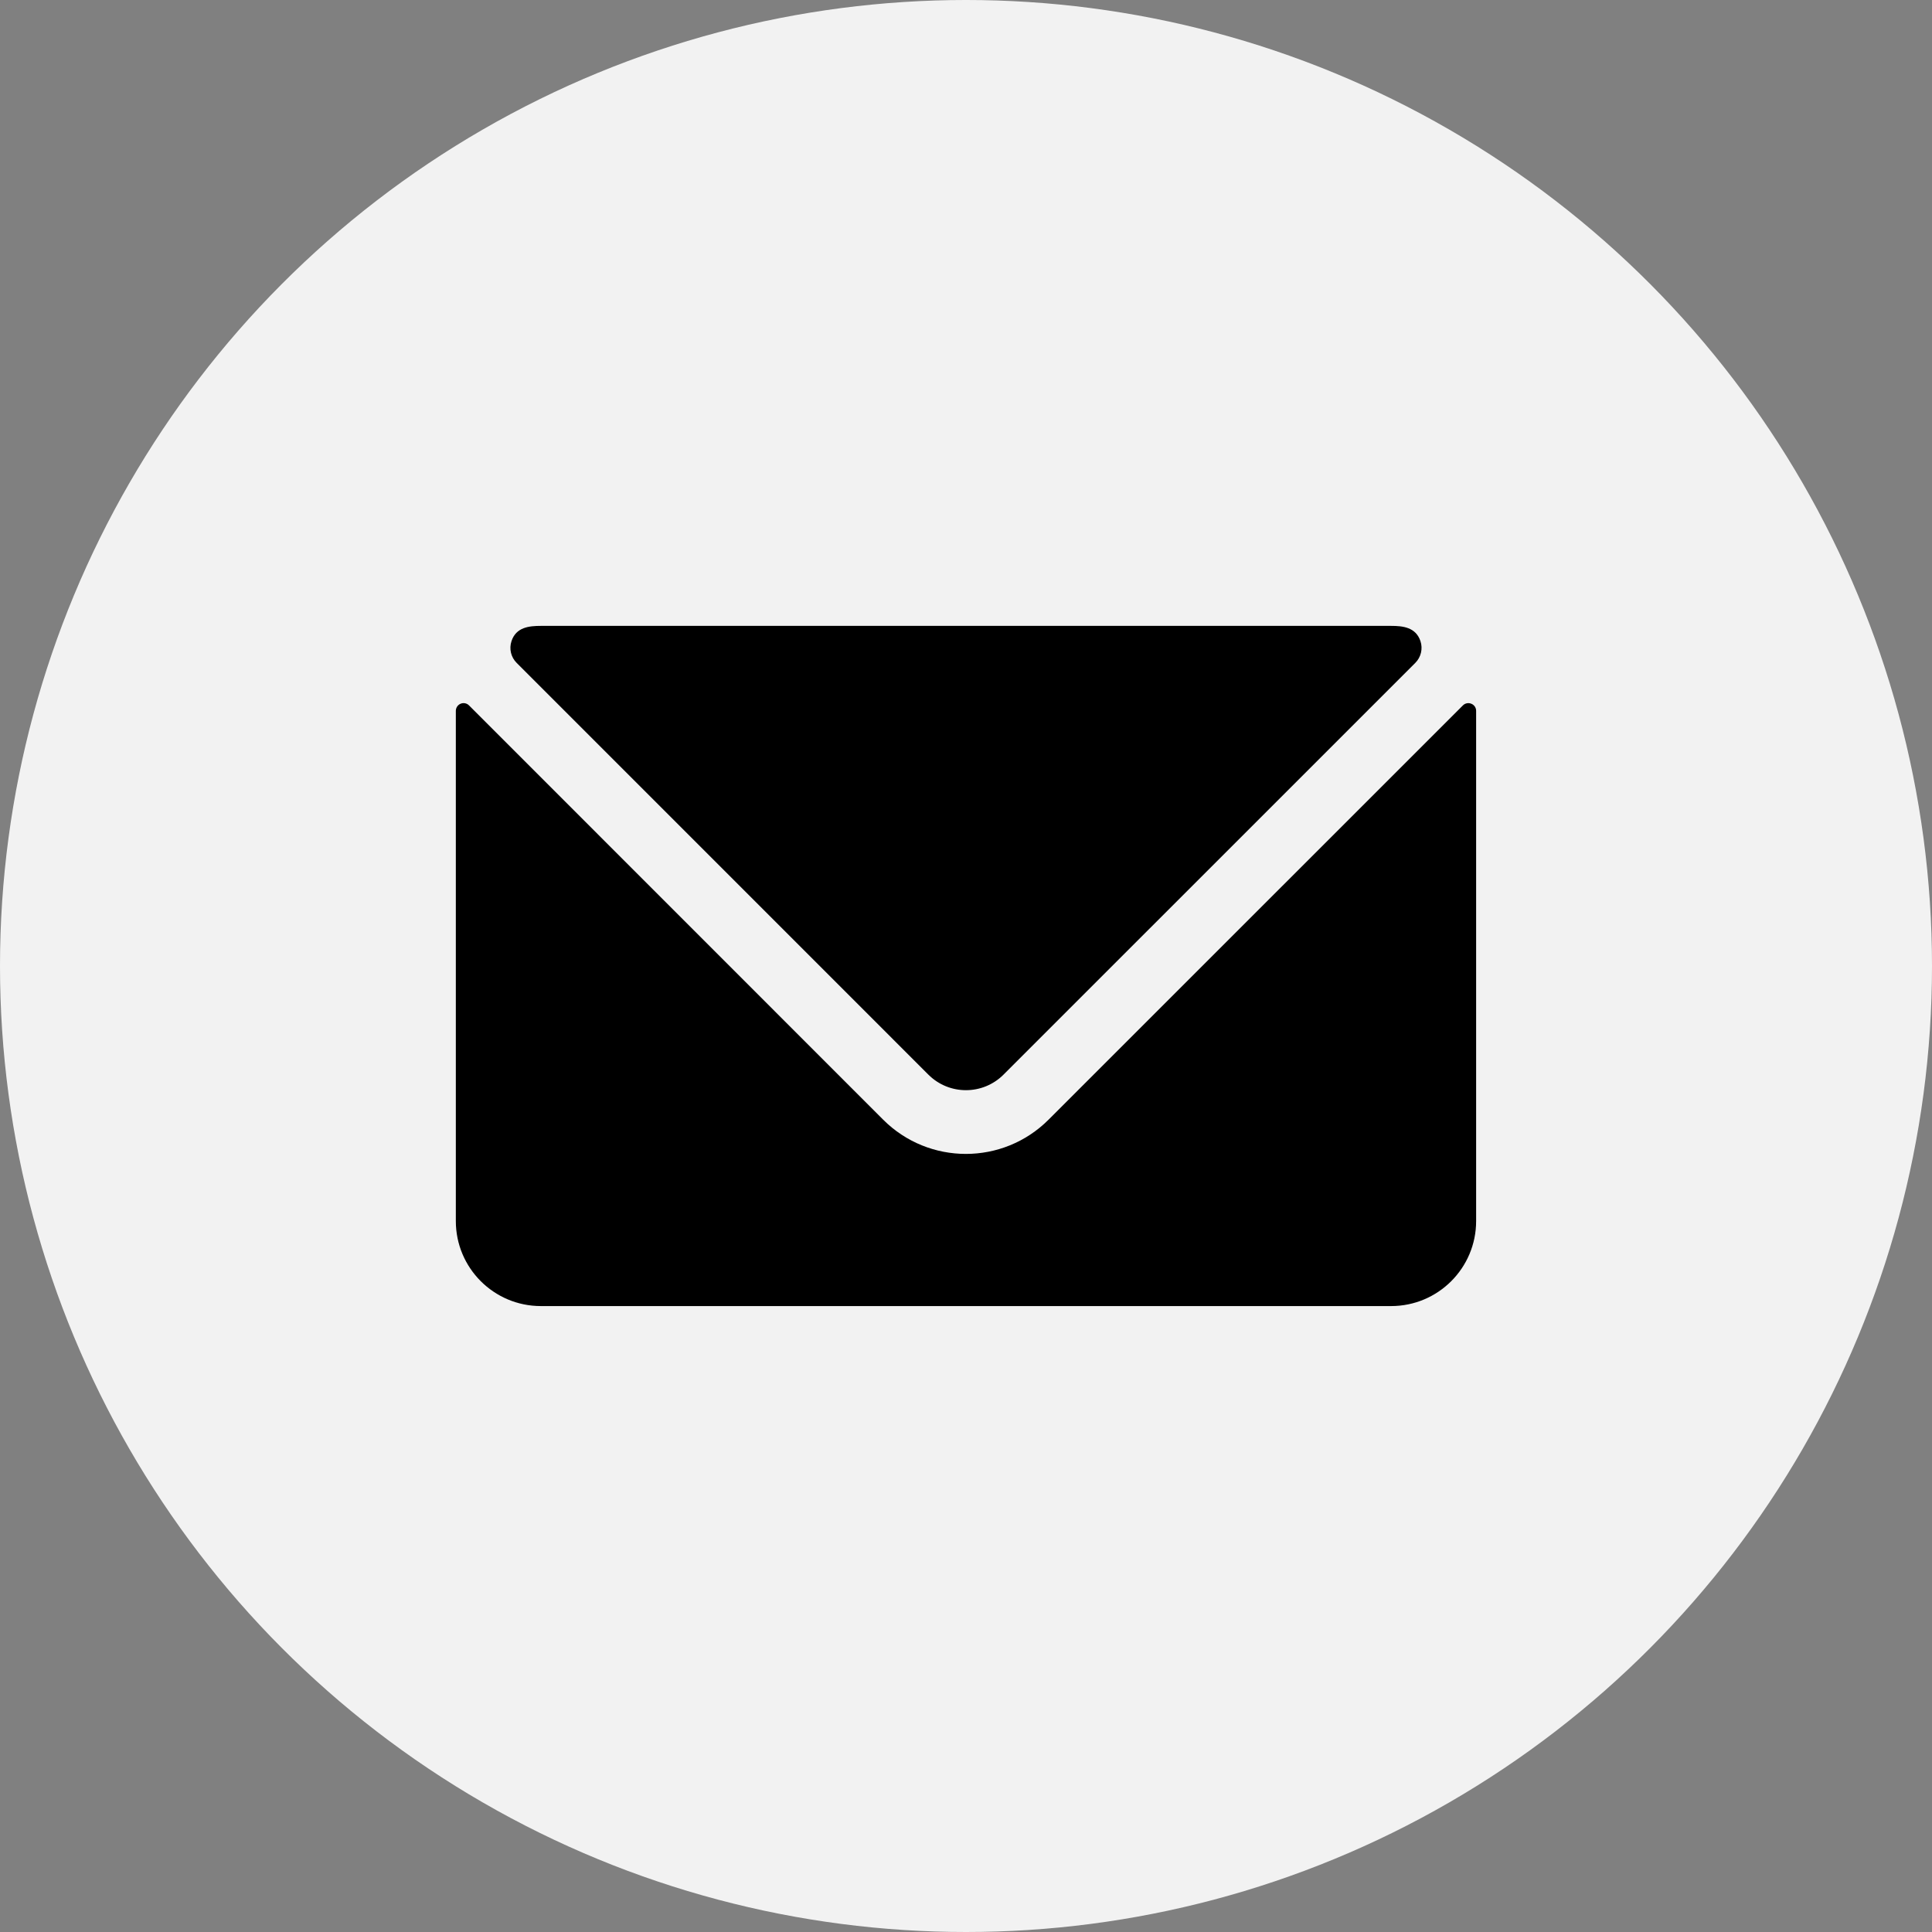 <svg width="48" height="48" viewBox="0 0 48 48" fill="none" xmlns="http://www.w3.org/2000/svg">
<rect x="0" y="0" width="48" height="48" fill="#808080" stroke="none"/>
<circle cx="24" cy="24" r="24" fill="#F2F2F2"/>
<path fill-rule="evenodd" clip-rule="evenodd" d="M24.932 26.699C24.416 27.214 23.581 27.214 23.065 26.699L12.836 16.469C12.694 16.328 12.645 16.119 12.708 15.929C12.822 15.582 13.147 15.55 13.438 15.55H34.562C34.851 15.55 35.175 15.582 35.291 15.929C35.354 16.119 35.304 16.328 35.163 16.469L24.932 26.699ZM36.345 17.526C36.4 17.47 36.484 17.454 36.556 17.485C36.628 17.514 36.675 17.584 36.674 17.662V30.337C36.674 31.503 35.729 32.449 34.562 32.449H13.438C12.271 32.449 11.325 31.503 11.325 30.337V17.662C11.325 17.585 11.371 17.515 11.441 17.485C11.514 17.453 11.598 17.47 11.653 17.526L21.943 27.819C23.078 28.952 24.916 28.952 26.05 27.819L36.345 17.526Z" fill="black"/>
<mask id="mask0" mask-type="alpha" maskUnits="userSpaceOnUse" x="11" y="15" width="26" height="18">
<path fill-rule="evenodd" clip-rule="evenodd" d="M24.932 26.699C24.416 27.214 23.581 27.214 23.065 26.699L12.836 16.469C12.694 16.328 12.645 16.119 12.708 15.929C12.822 15.582 13.147 15.55 13.438 15.55H34.562C34.851 15.55 35.175 15.582 35.291 15.929C35.354 16.119 35.304 16.328 35.163 16.469L24.932 26.699ZM36.345 17.526C36.4 17.47 36.484 17.454 36.556 17.485C36.628 17.514 36.675 17.584 36.674 17.662V30.337C36.674 31.503 35.729 32.449 34.562 32.449H13.438C12.271 32.449 11.325 31.503 11.325 30.337V17.662C11.325 17.585 11.371 17.515 11.441 17.485C11.514 17.453 11.598 17.47 11.653 17.526L21.943 27.819C23.078 28.952 24.916 28.952 26.05 27.819L36.345 17.526Z" fill="white"/>
</mask>
<g mask="url(#mask0)">
</g>
</svg>
